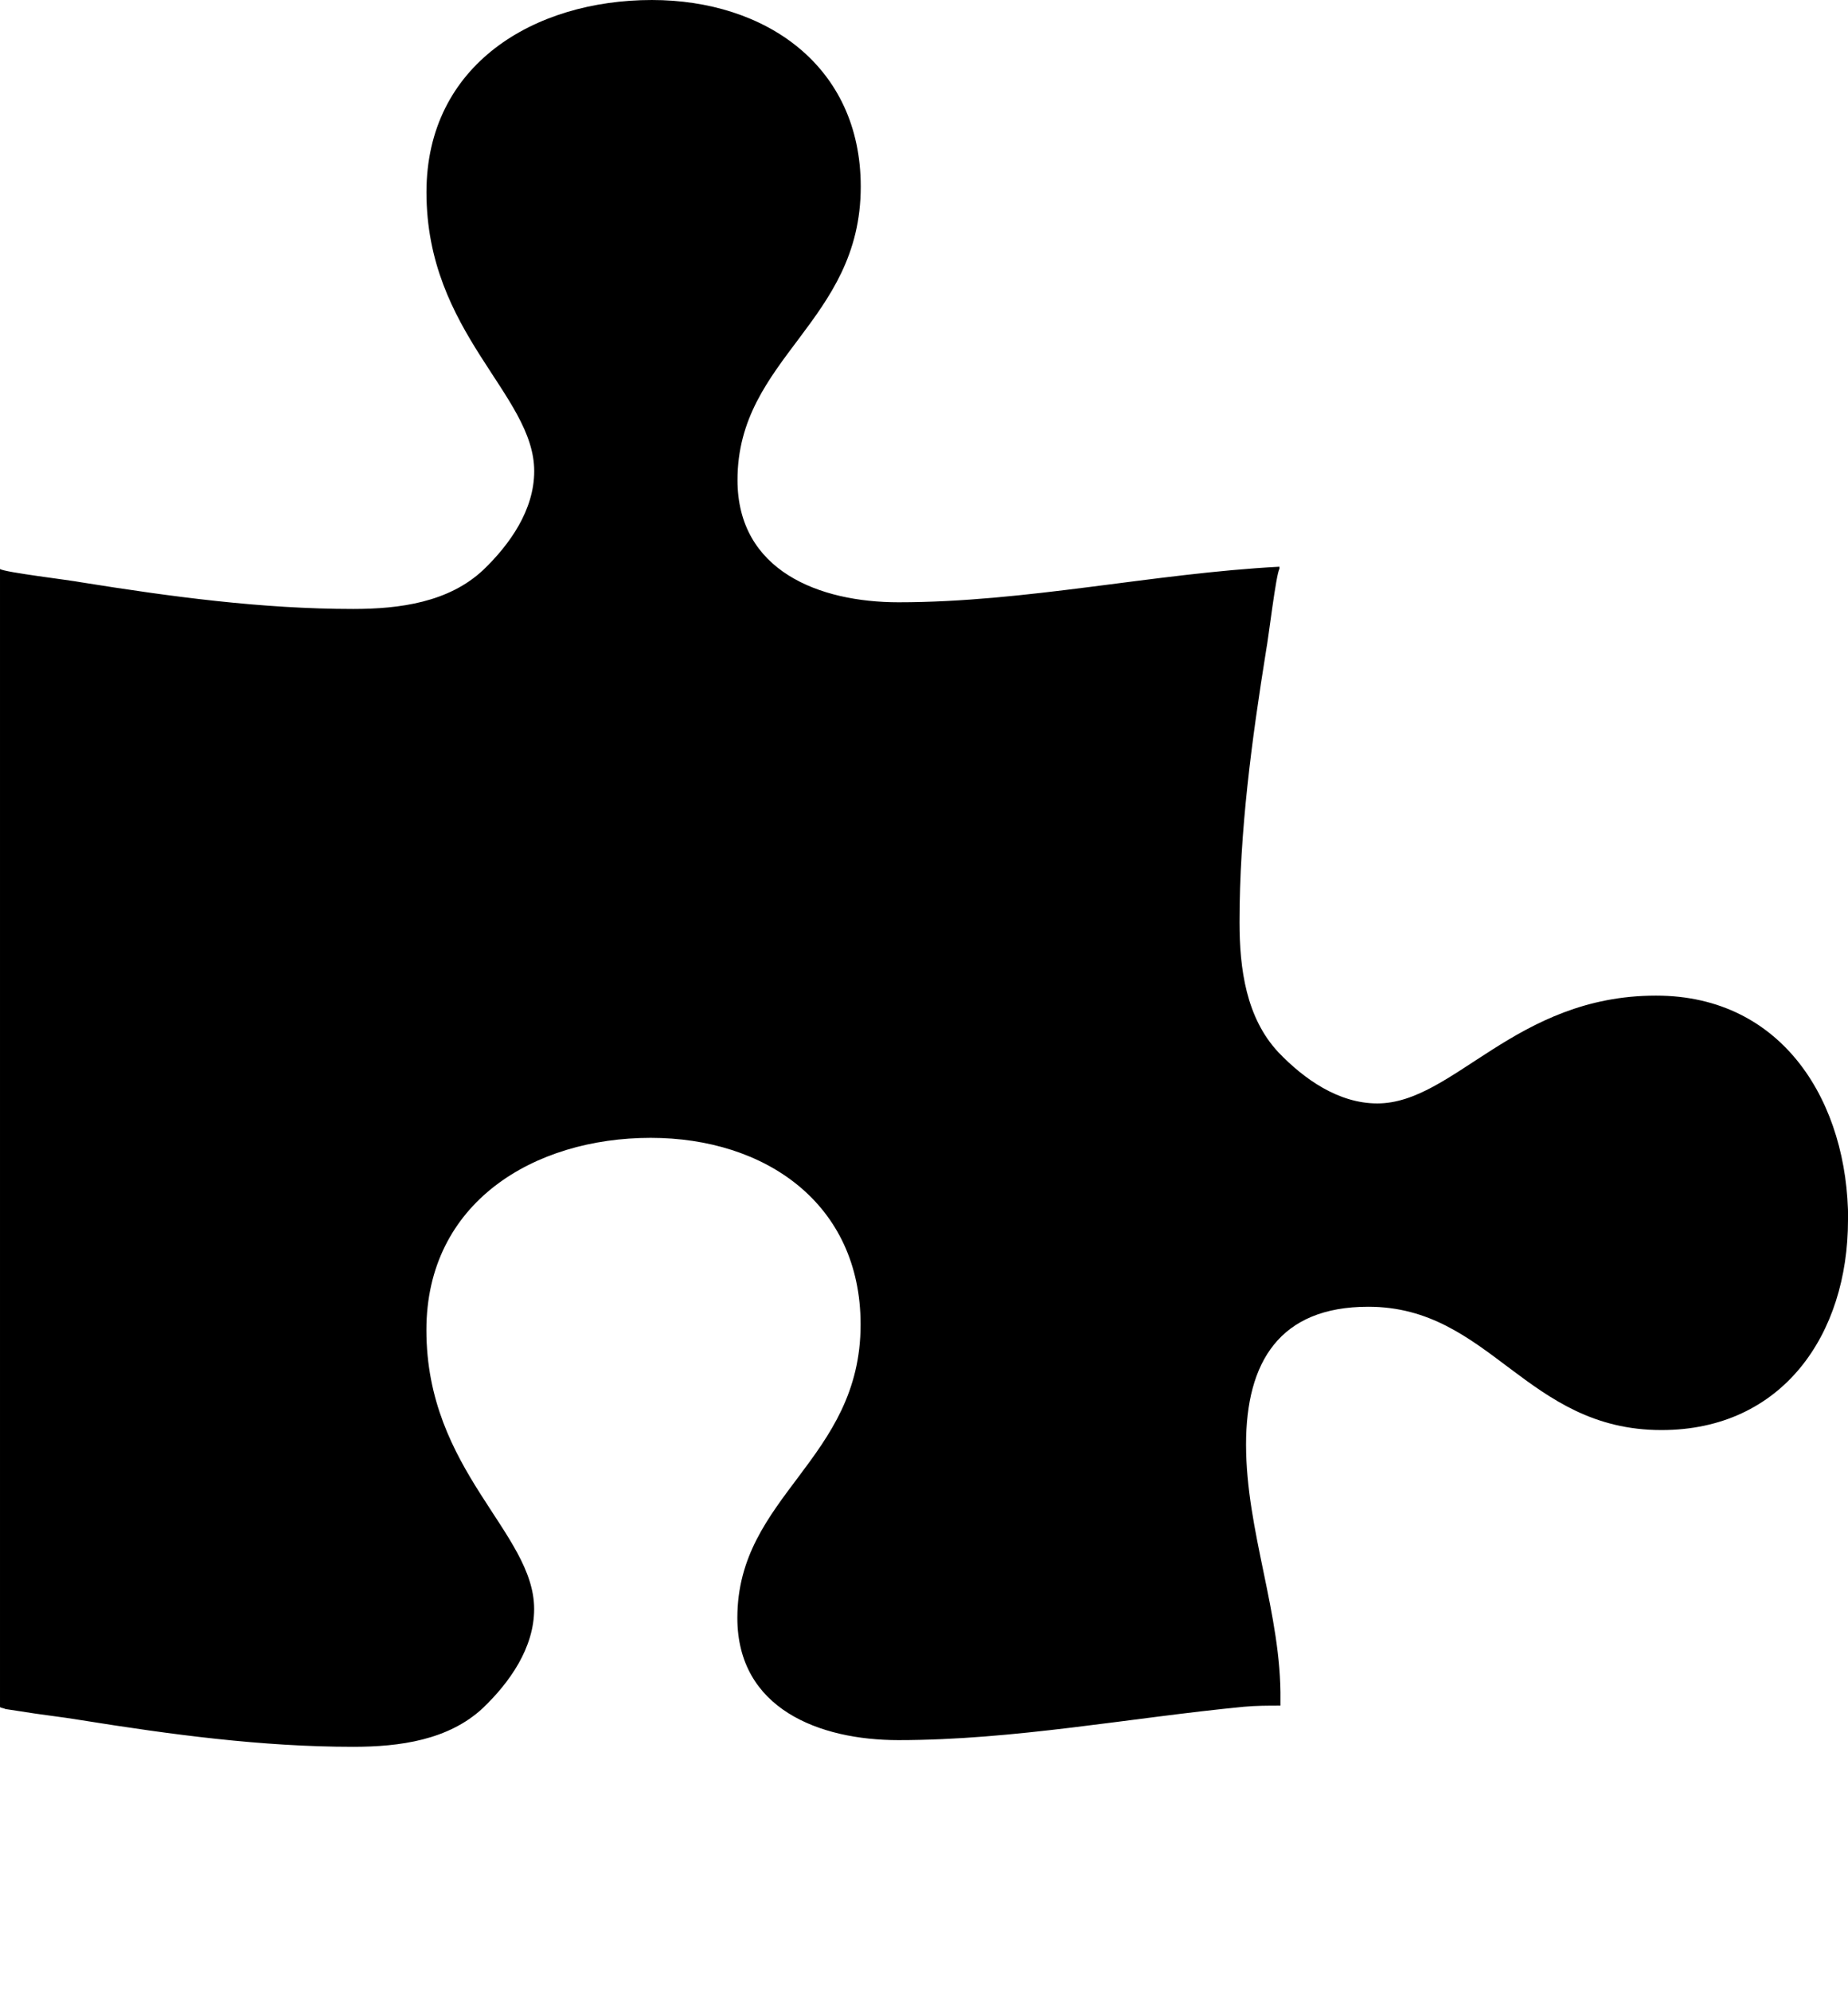 <svg height="28" viewBox="0 0 26 28" width="26" xmlns="http://www.w3.org/2000/svg"><path d="m26 17.156c0 1.609-.922 2.953-2.625 2.953-1.906 0-2.406-1.734-4.125-1.734-1.25 0-1.719.781-1.719 1.937 0 1.219.5 2.391.484 3.594v.078c-.172 0-.344 0-.516.016-1.609.156-3.234.469-4.859.469-1.109 0-2.266-.438-2.266-1.719 0-1.719 1.734-2.219 1.734-4.125 0-1.703-1.344-2.625-2.953-2.625-1.641 0-3.156.906-3.156 2.703 0 1.984 1.516 2.844 1.516 3.922 0 .547-.344 1.031-.719 1.391-.484.453-1.172.547-1.828.547-1.281 0-2.562-.172-3.828-.375-.281-.047-.578-.078-.859-.125l-.203-.031c-.031-.016-.078-.016-.078-.031v-16c.063.047.984.156 1.141.187 1.266.203 2.547.375 3.828.375.656 0 1.344-.094 1.828-.547.375-.359.719-.844.719-1.391 0-1.078-1.516-1.937-1.516-3.922 0-1.797 1.516-2.703 3.172-2.703 1.594 0 2.938.922 2.938 2.625 0 1.906-1.734 2.406-1.734 4.125 0 1.281 1.156 1.719 2.266 1.719 1.797 0 3.578-.406 5.359-.5v.031c-.047.063-.156.984-.187 1.141-.203 1.266-.375 2.547-.375 3.828 0 .656.094 1.344.547 1.828.359.375.844.719 1.391.719 1.078 0 1.937-1.516 3.922-1.516 1.797 0 2.703 1.516 2.703 3.156z"/></svg>